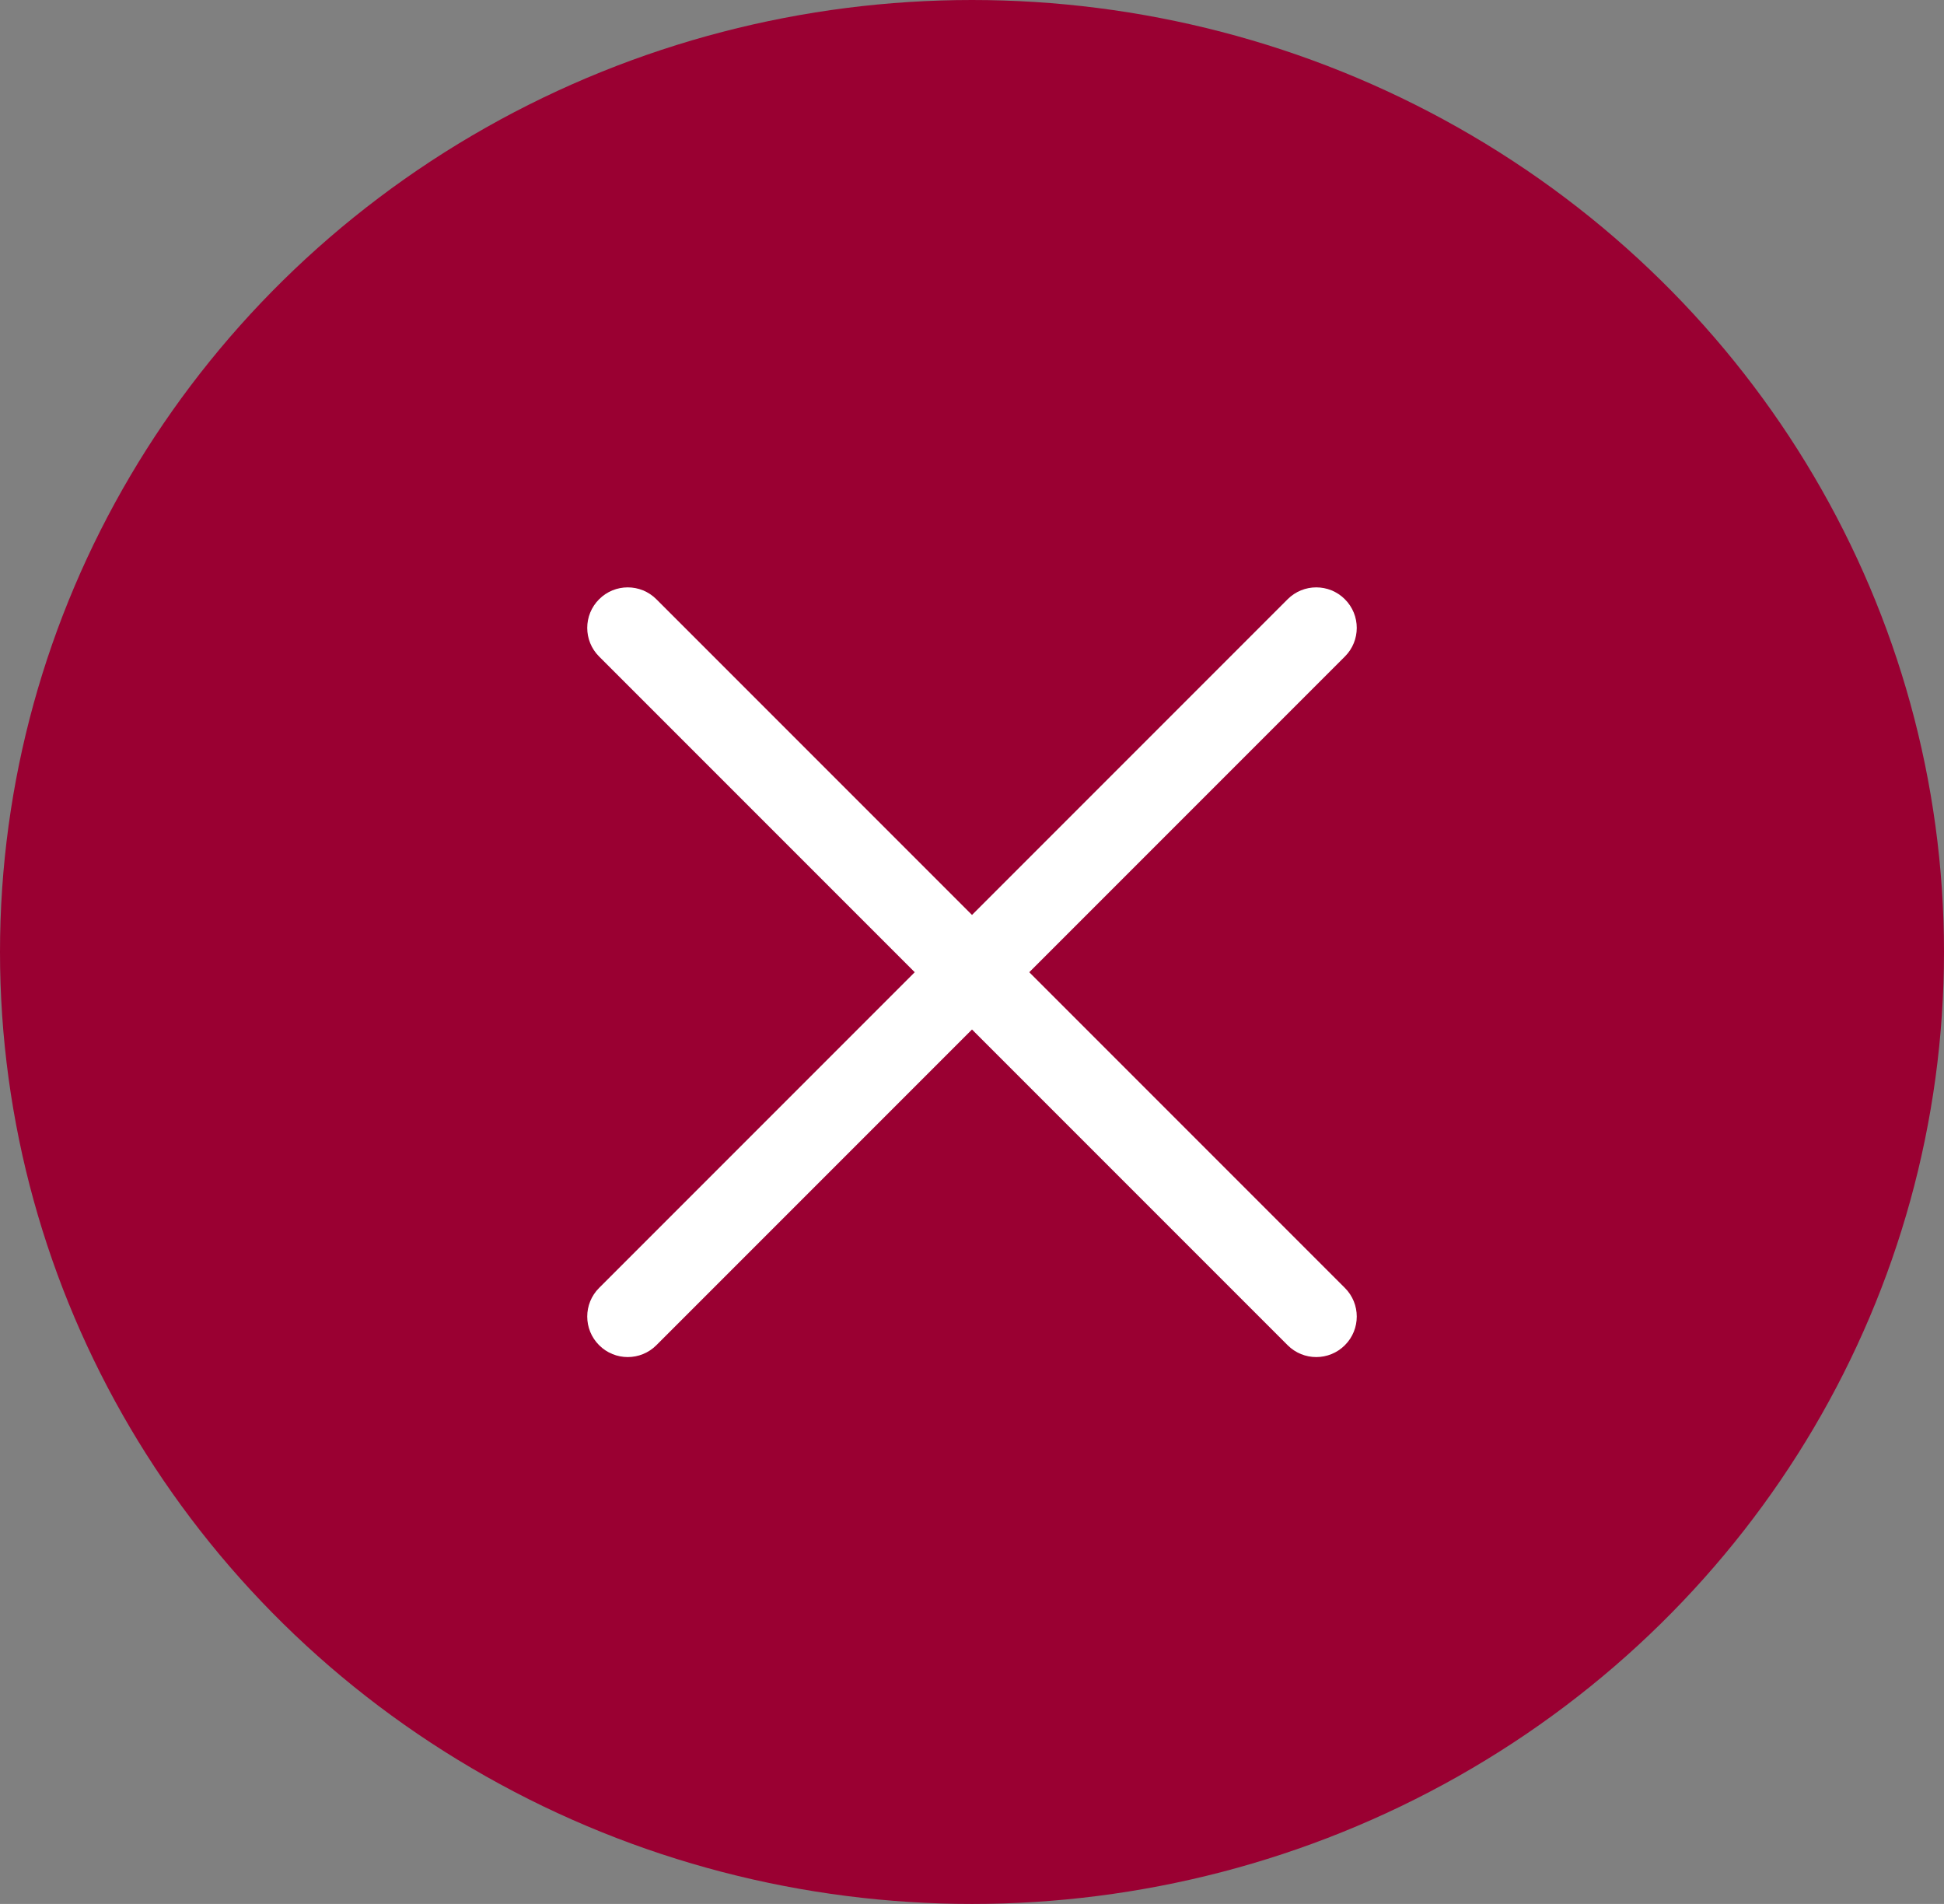 <svg xmlns="http://www.w3.org/2000/svg" width="48" height="47" viewBox="0 0 48 47">
  <rect x="0" y="0" width="48" height="47" fill="#808080" stroke="none"/>
  <g fill="none" fill-rule="evenodd">
    <g fill="#9A0032">
      <ellipse cx="24" cy="23.5" rx="24" ry="23.5"/>
      <polygon points="24 24.5 20 28 20 21"/>
    </g>
    <path fill="#FFF" fill-rule="nonzero" d="M24,22.586 L31.793,14.793 C32.183,14.402 32.817,14.402 33.207,14.793 C33.598,15.183 33.598,15.817 33.207,16.207 L25.414,24 L33.207,31.793 C33.598,32.183 33.598,32.817 33.207,33.207 C32.817,33.598 32.183,33.598 31.793,33.207 L24,25.414 L16.207,33.207 C15.817,33.598 15.183,33.598 14.793,33.207 C14.402,32.817 14.402,32.183 14.793,31.793 L22.586,24 L14.793,16.207 C14.402,15.817 14.402,15.183 14.793,14.793 C15.183,14.402 15.817,14.402 16.207,14.793 L24,22.586 Z"/>
  </g>
</svg>
